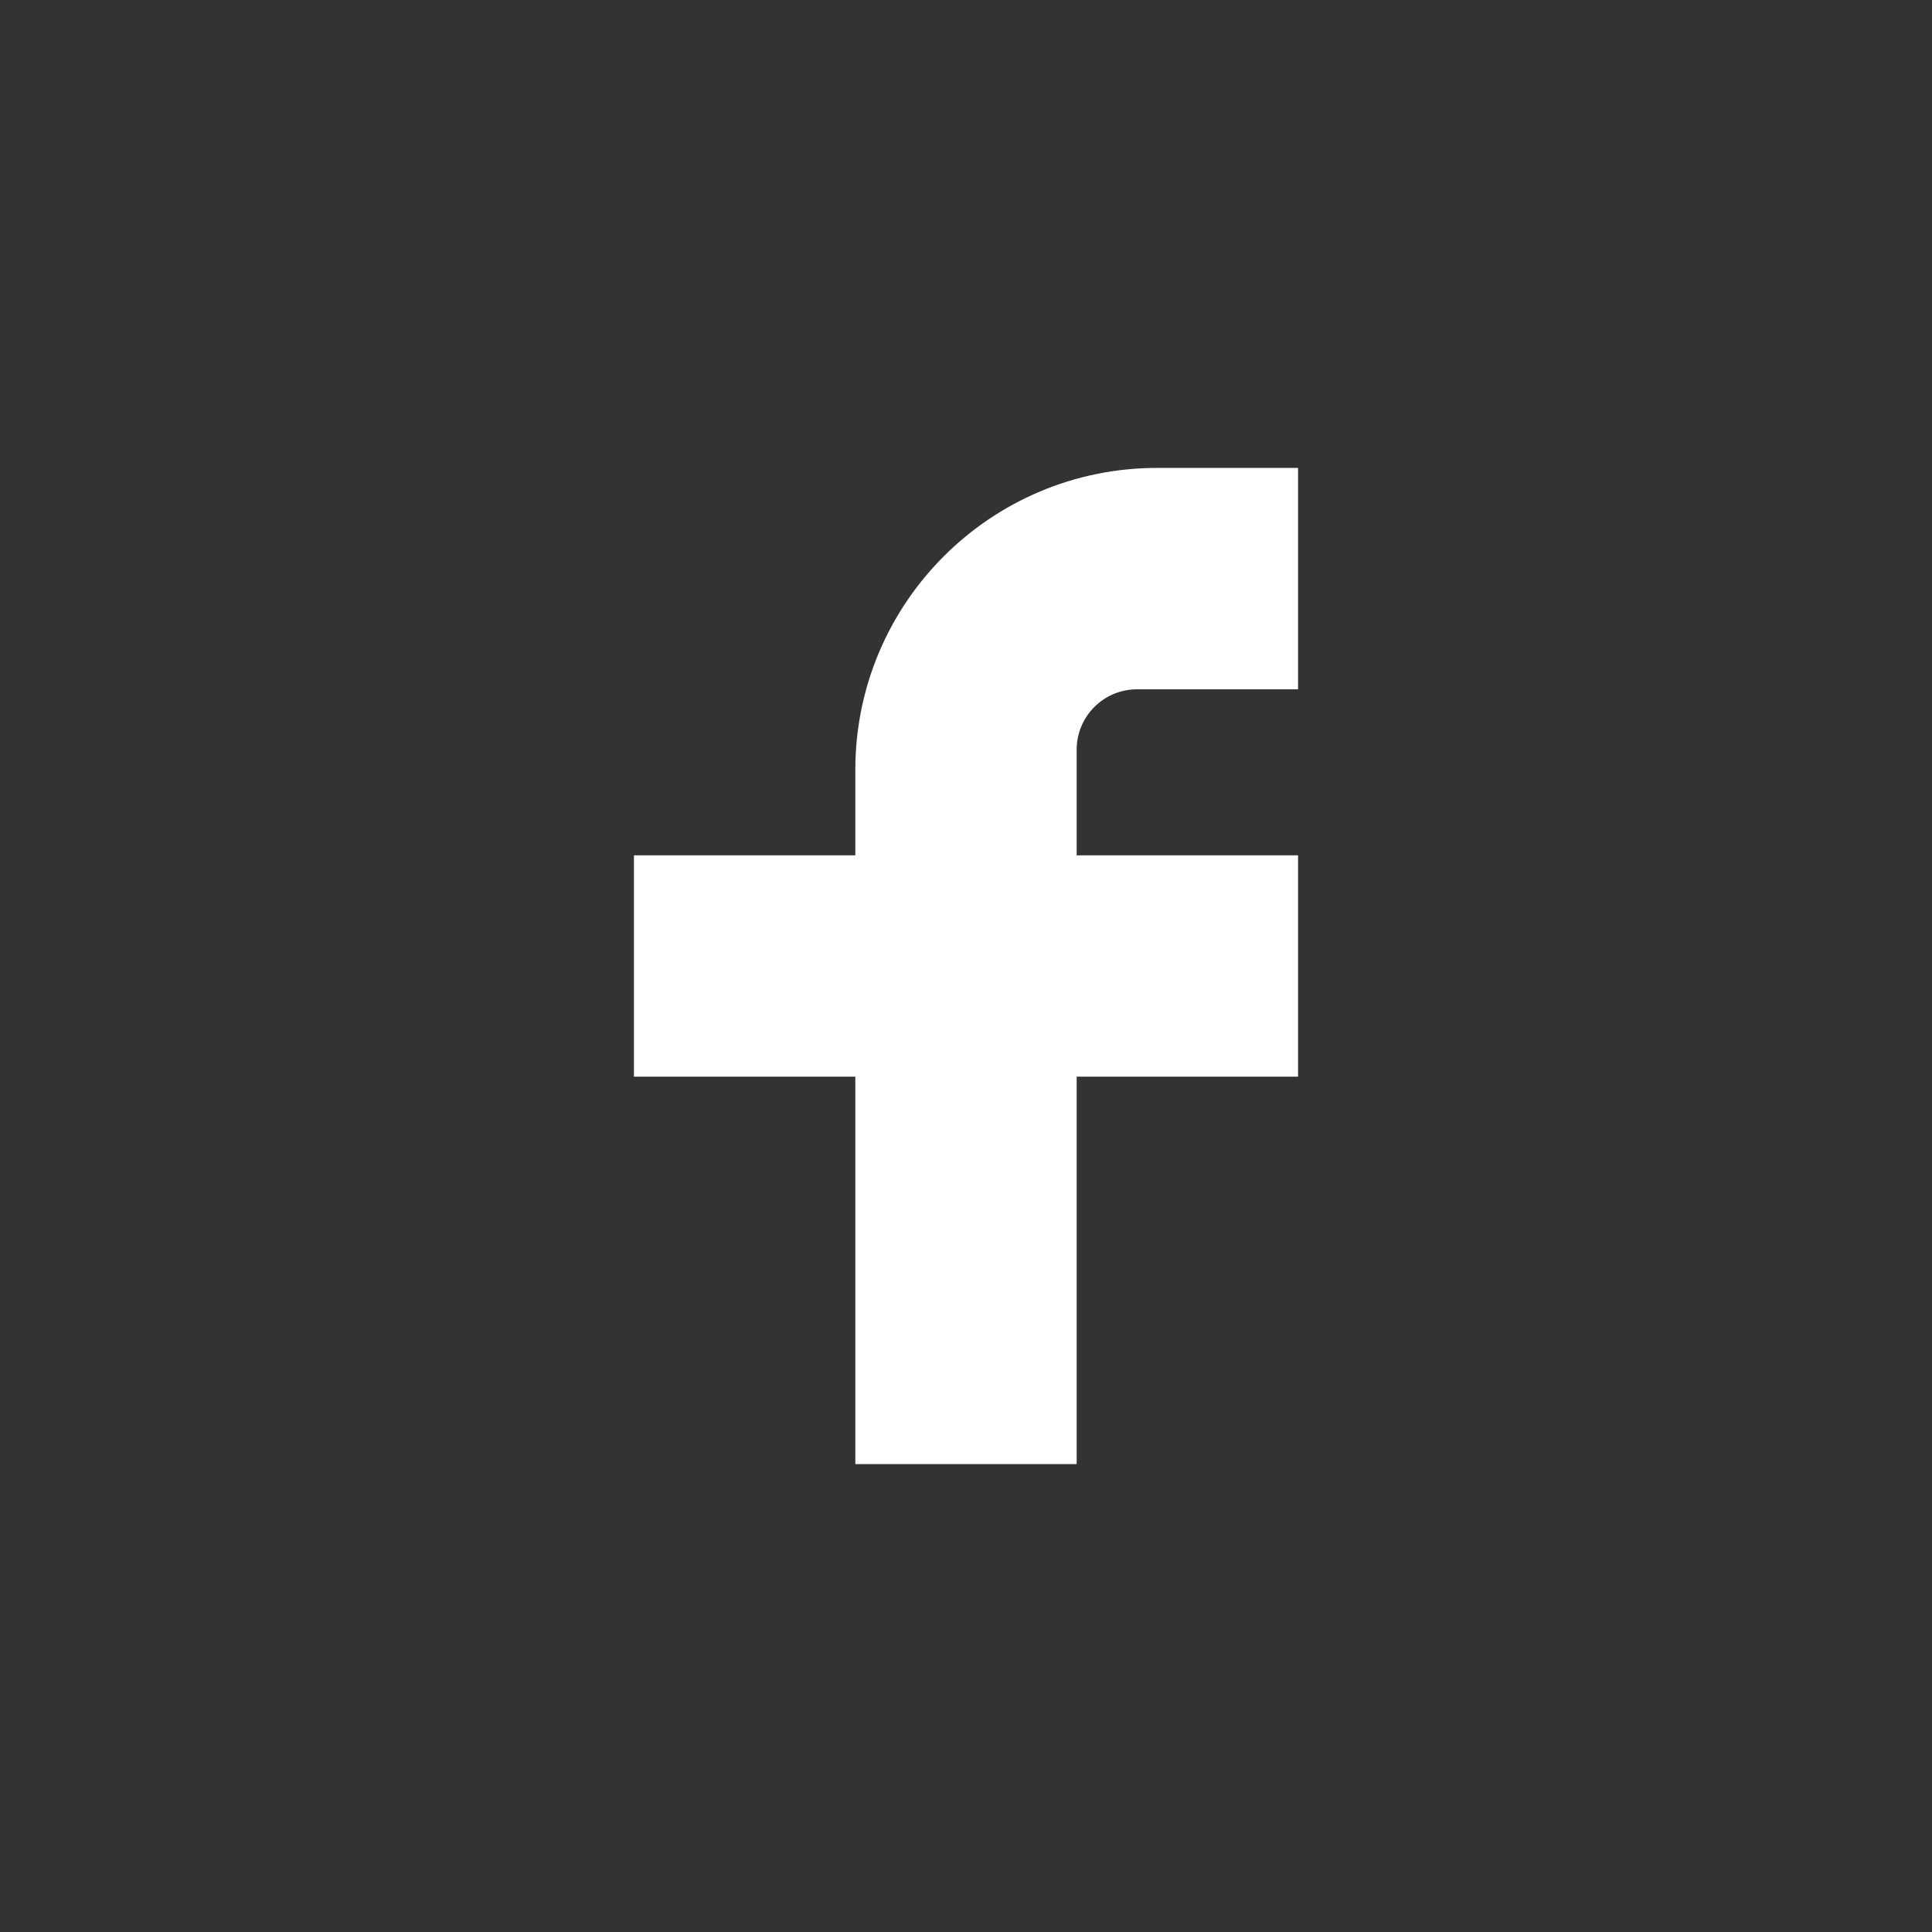 <svg width="32" height="32" viewBox="0 0 32 32" fill="none" xmlns="http://www.w3.org/2000/svg">
<rect x="0" y="0" width="32" height="32" fill="#333333" stroke="none"/>
<path d="M21.5 7.75H19.167C16.405 7.75 14.167 9.989 14.167 12.75V14.167H10.5V17.833H14.167V24.25H17.833V17.833H21.5V14.167H17.833V12.417C17.833 11.864 18.281 11.417 18.833 11.417H21.5V7.75Z" fill="white"/>
</svg>
